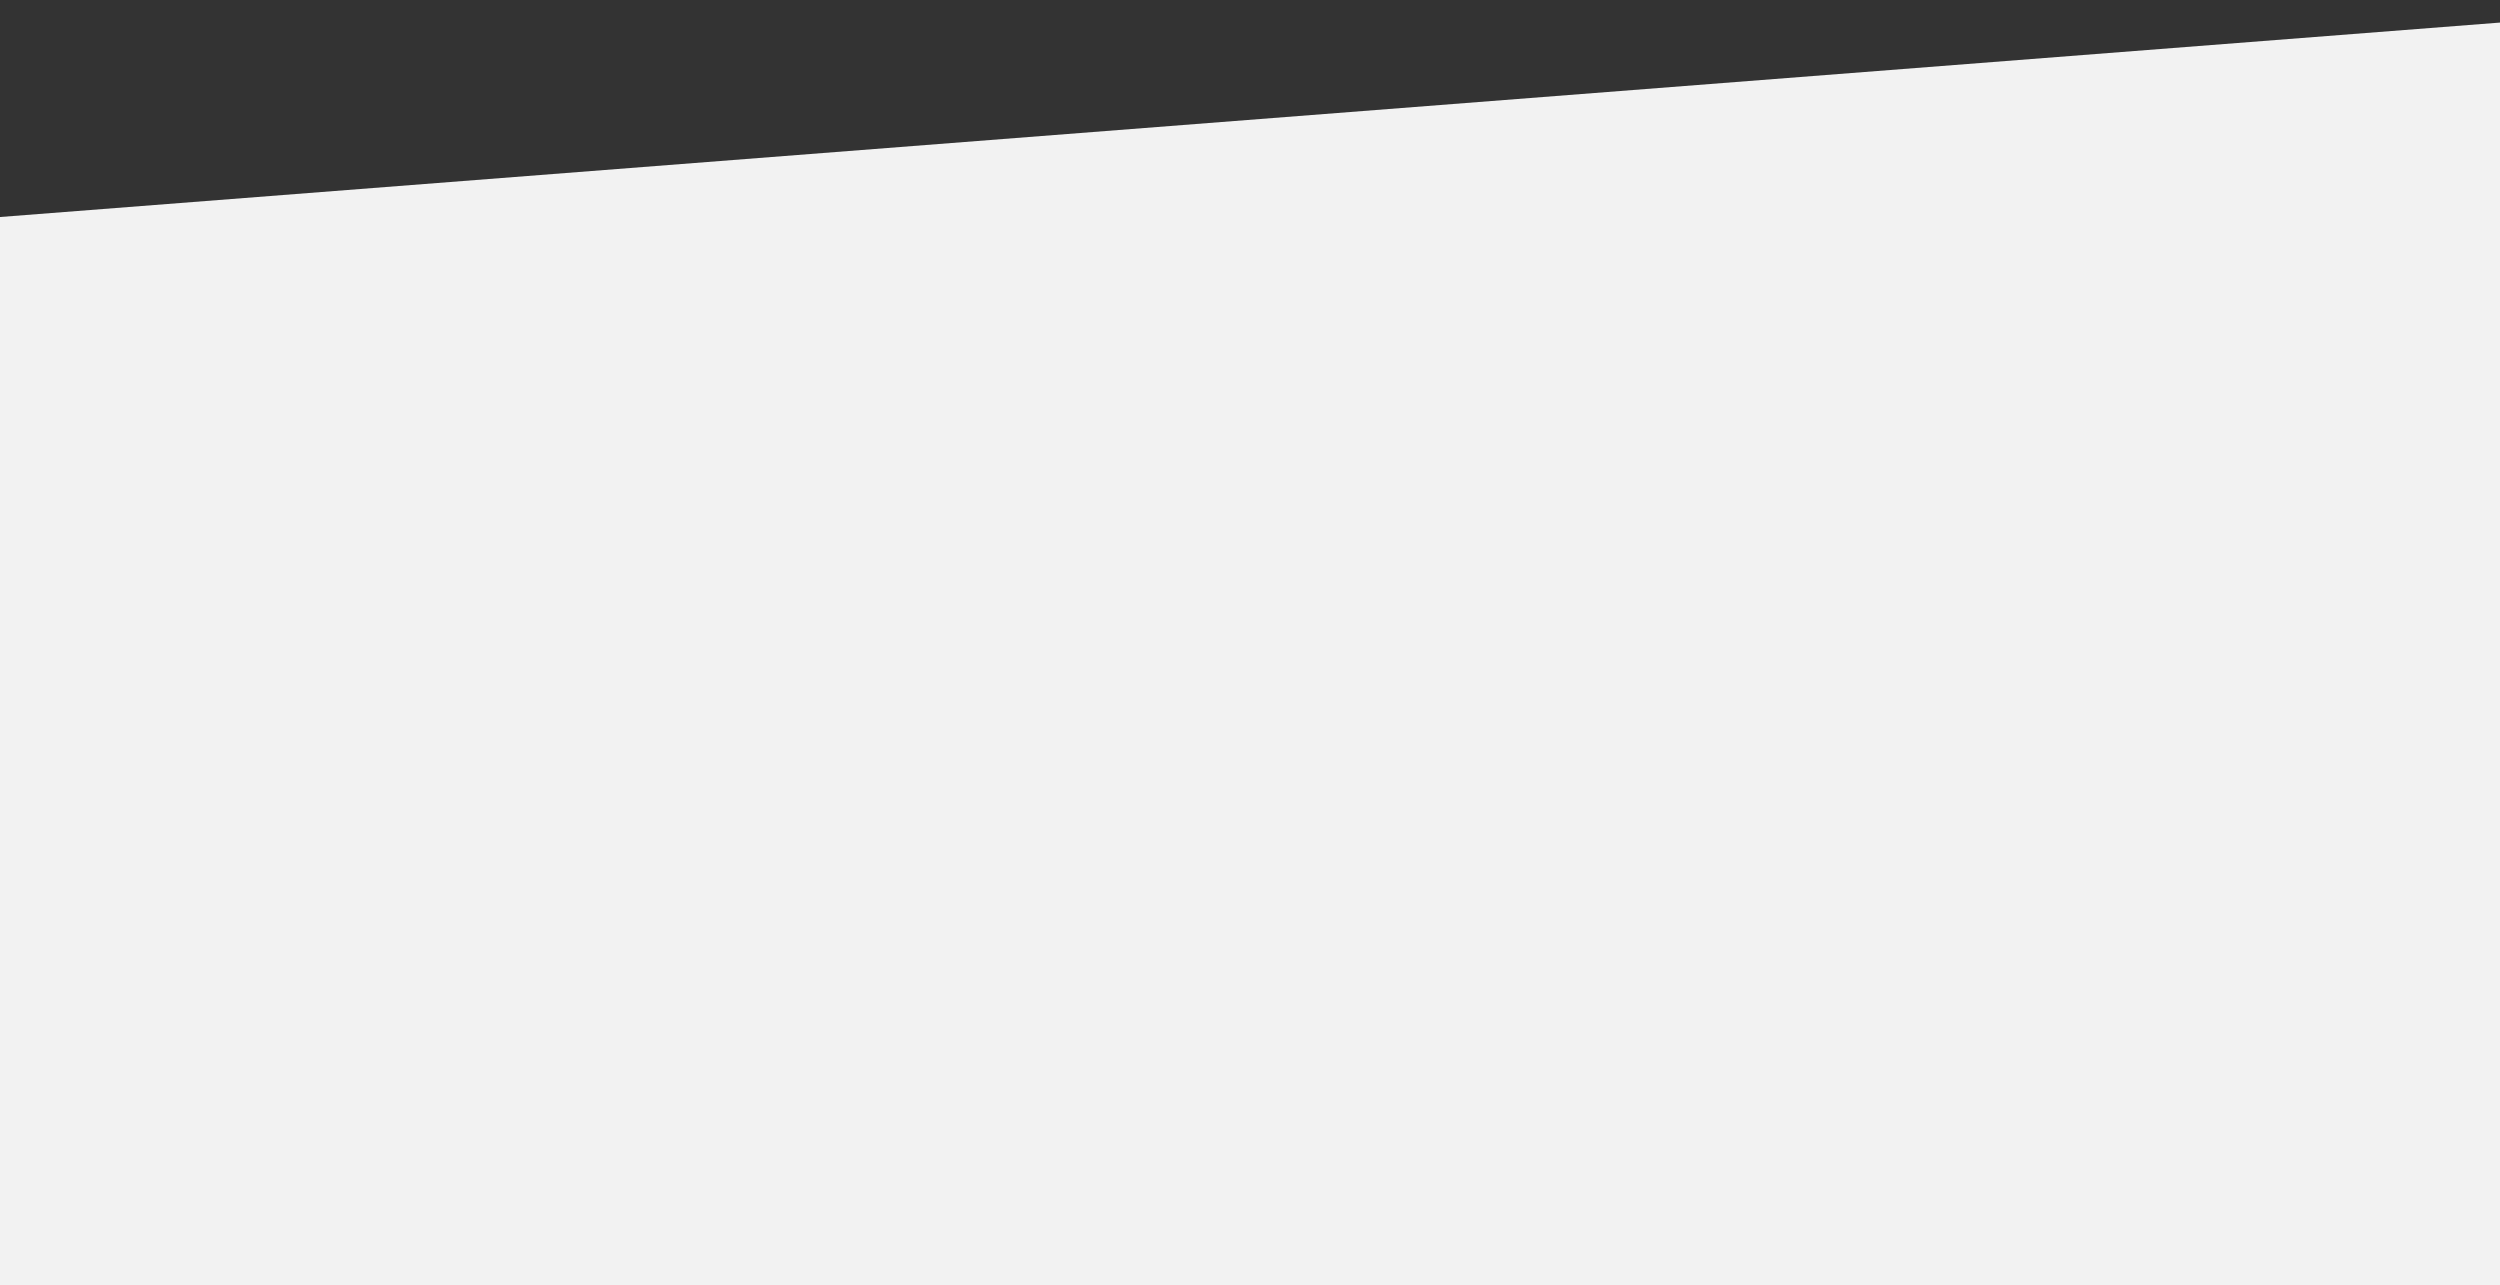 <?xml version="1.0" encoding="UTF-8"?> <!-- Generator: Adobe Illustrator 25.0.0, SVG Export Plug-In . SVG Version: 6.00 Build 0) --> <svg xmlns="http://www.w3.org/2000/svg" xmlns:xlink="http://www.w3.org/1999/xlink" version="1.1" id="Layer_1" x="0px" y="0px" viewBox="0 0 1440 740" overflow="visible" xml:space="preserve"><rect x="0" y="0" width="1440" height="740" fill="#333333" stroke="none"/> <path fill-rule="evenodd" fill="#F2F2F2" d="M0,125L1440,13v732H0V125z"></path> </svg> 